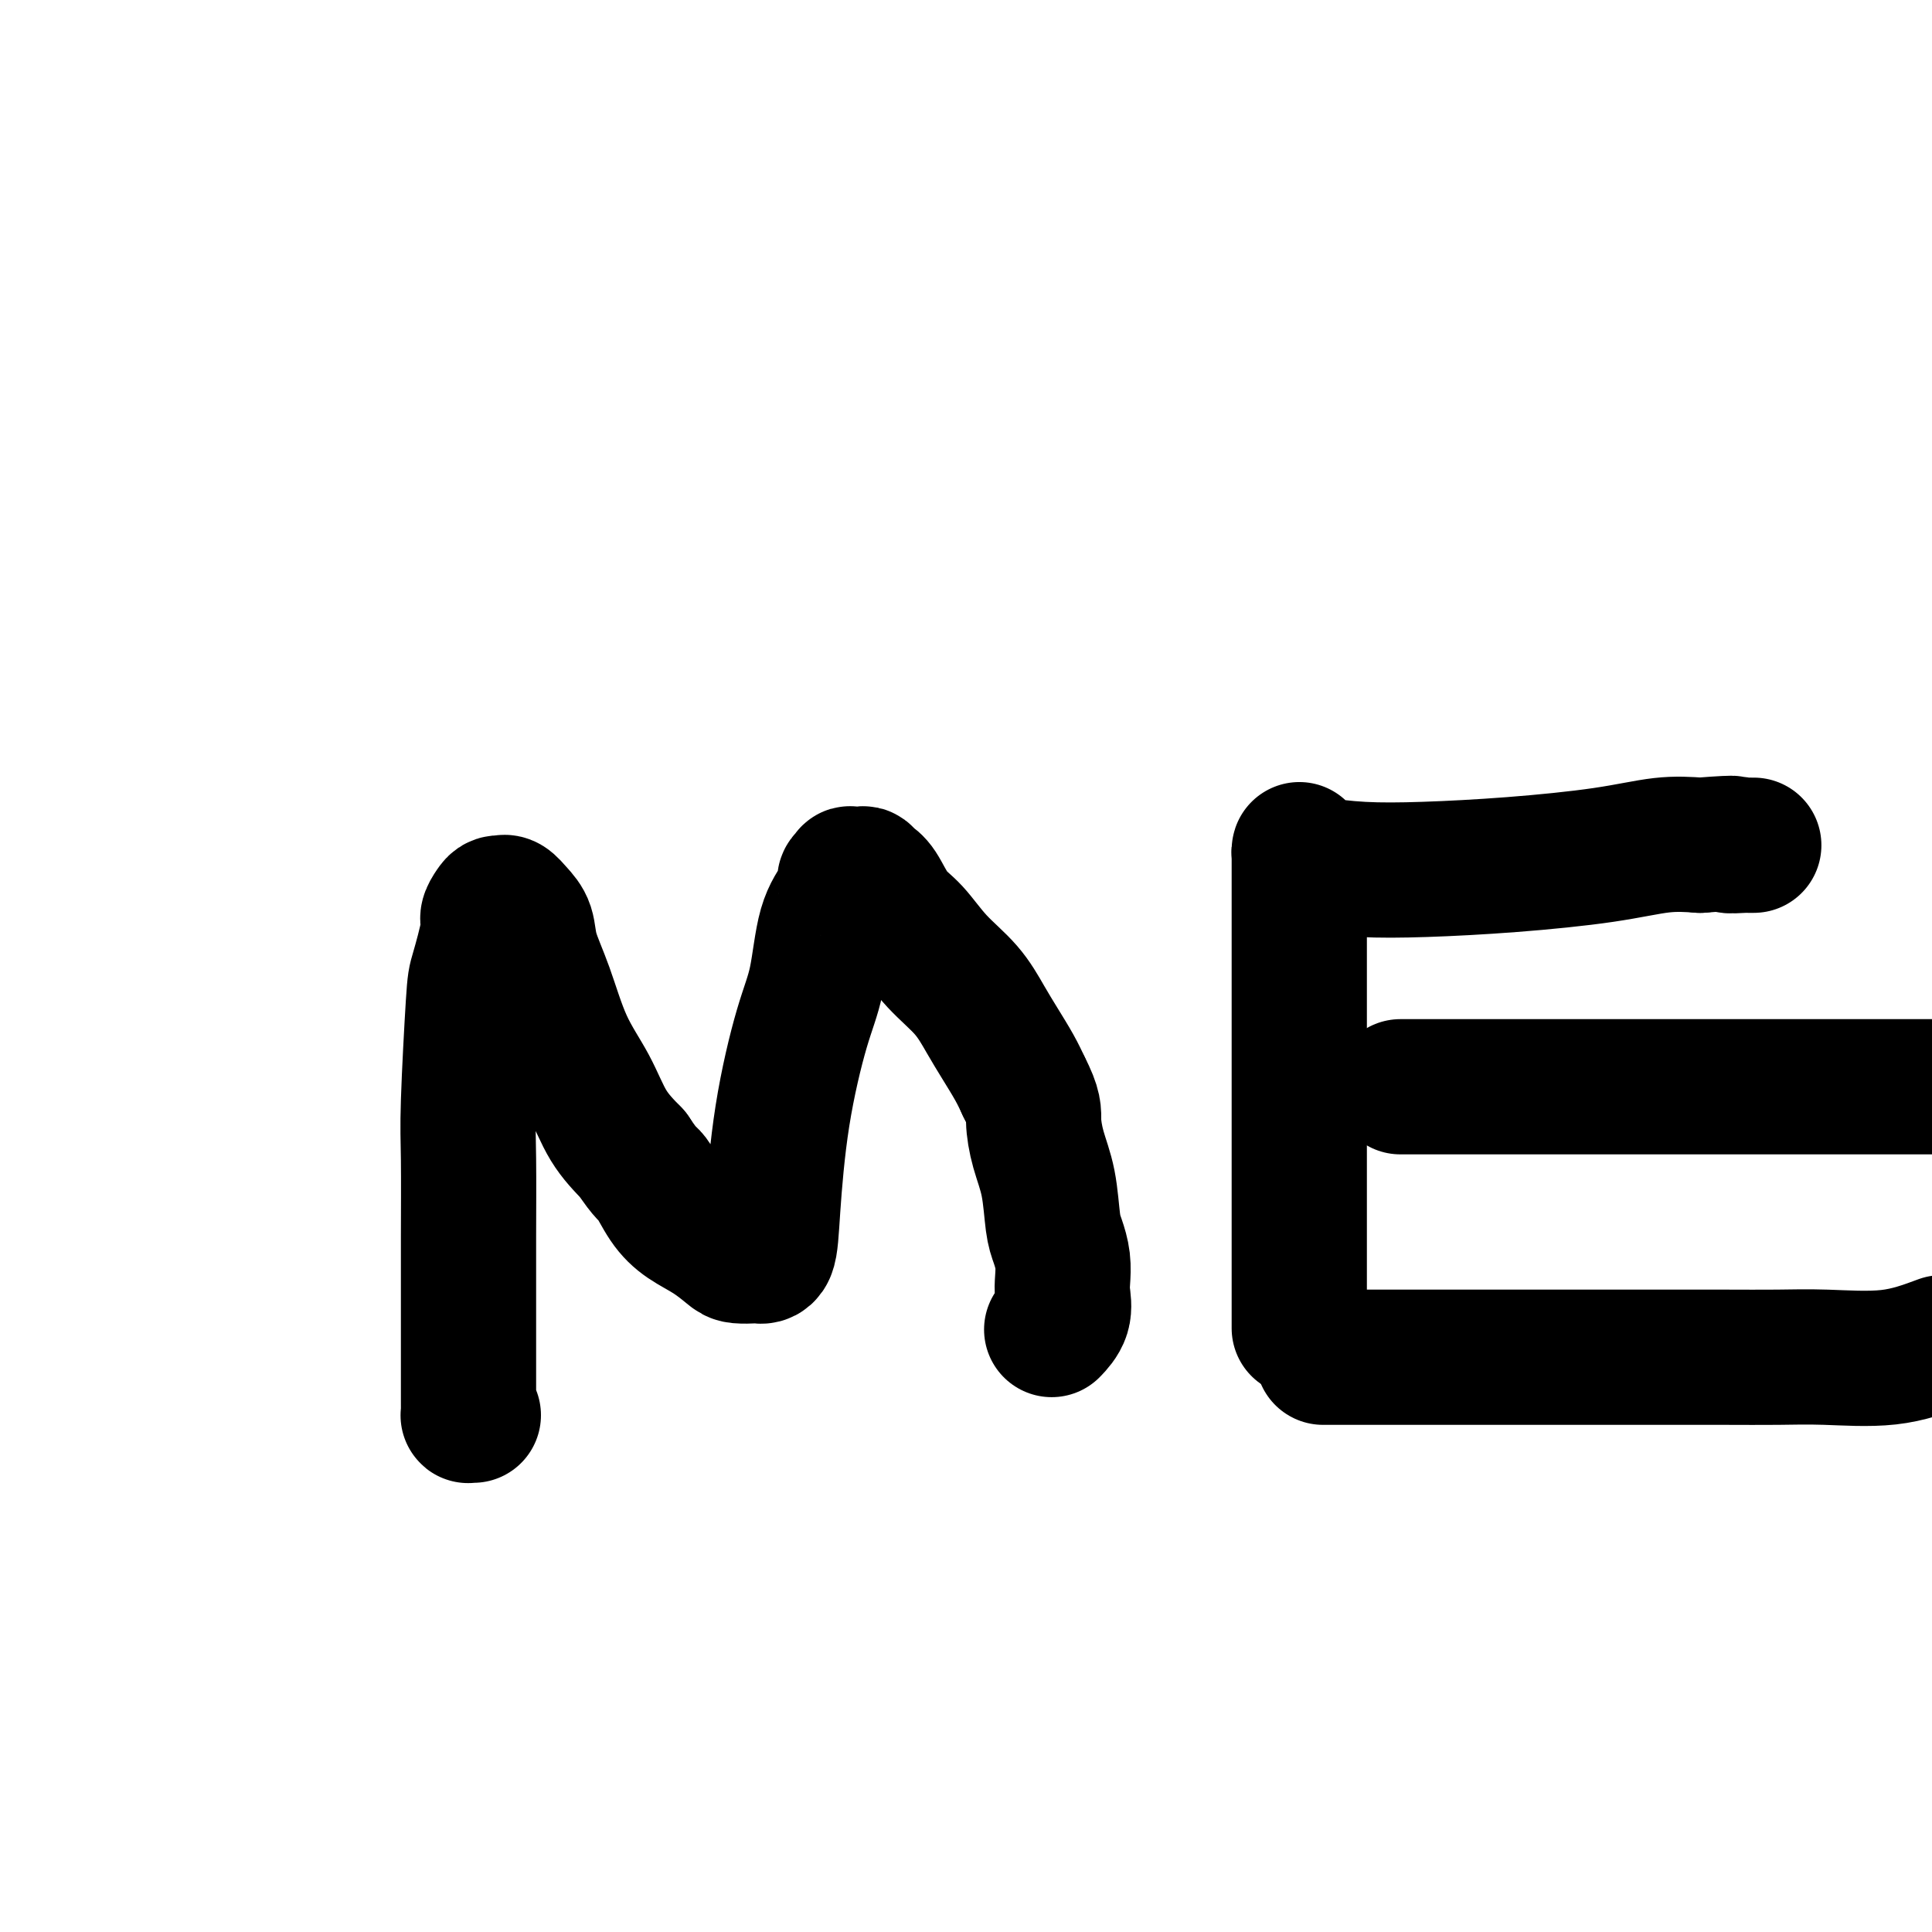 <svg viewBox='0 0 400 400' version='1.1' xmlns='http://www.w3.org/2000/svg' xmlns:xlink='http://www.w3.org/1999/xlink'><g fill='none' stroke='#000000' stroke-width='28' stroke-linecap='round' stroke-linejoin='round'><path d='M98,293c-0.423,-0.018 -0.845,-0.036 -1,0c-0.155,0.036 -0.041,0.125 0,0c0.041,-0.125 0.011,-0.465 0,-1c-0.011,-0.535 -0.003,-1.267 0,-2c0.003,-0.733 0.001,-1.468 0,-3c-0.001,-1.532 -0.001,-3.862 0,-7c0.001,-3.138 0.004,-7.086 0,-11c-0.004,-3.914 -0.013,-7.795 0,-13c0.013,-5.205 0.050,-11.734 0,-16c-0.050,-4.266 -0.186,-6.269 0,-12c0.186,-5.731 0.694,-15.188 1,-20c0.306,-4.812 0.410,-4.978 1,-7c0.590,-2.022 1.664,-5.901 2,-8c0.336,-2.099 -0.068,-2.418 0,-3c0.068,-0.582 0.609,-1.425 1,-2c0.391,-0.575 0.632,-0.881 1,-1c0.368,-0.119 0.862,-0.052 1,0c0.138,0.052 -0.081,0.090 0,0c0.081,-0.090 0.461,-0.308 1,0c0.539,0.308 1.237,1.143 2,2c0.763,0.857 1.589,1.738 2,3c0.411,1.262 0.405,2.906 1,5c0.595,2.094 1.792,4.638 3,8c1.208,3.362 2.427,7.540 4,11c1.573,3.460 3.500,6.201 5,9c1.500,2.799 2.571,5.657 4,8c1.429,2.343 3.214,4.172 5,6'/><path d='M131,239c2.937,4.442 3.280,4.048 4,5c0.720,0.952 1.815,3.250 3,5c1.185,1.750 2.458,2.952 4,4c1.542,1.048 3.354,1.941 5,3c1.646,1.059 3.127,2.285 4,3c0.873,0.715 1.136,0.919 2,1c0.864,0.081 2.327,0.040 3,0c0.673,-0.040 0.557,-0.081 1,0c0.443,0.081 1.445,0.282 2,-1c0.555,-1.282 0.661,-4.046 1,-9c0.339,-4.954 0.910,-12.096 2,-19c1.090,-6.904 2.699,-13.570 4,-18c1.301,-4.430 2.295,-6.626 3,-10c0.705,-3.374 1.121,-7.927 2,-11c0.879,-3.073 2.220,-4.666 3,-6c0.780,-1.334 1.000,-2.410 1,-3c-0.000,-0.590 -0.221,-0.695 0,-1c0.221,-0.305 0.885,-0.811 1,-1c0.115,-0.189 -0.318,-0.062 0,0c0.318,0.062 1.386,0.057 2,0c0.614,-0.057 0.775,-0.166 1,0c0.225,0.166 0.515,0.609 1,1c0.485,0.391 1.165,0.732 2,2c0.835,1.268 1.826,3.465 3,5c1.174,1.535 2.530,2.408 4,4c1.470,1.592 3.055,3.902 5,6c1.945,2.098 4.250,3.982 6,6c1.750,2.018 2.943,4.170 4,6c1.057,1.830 1.977,3.339 3,5c1.023,1.661 2.149,3.475 3,5c0.851,1.525 1.425,2.763 2,4'/><path d='M212,225c2.278,4.398 1.972,5.393 2,7c0.028,1.607 0.389,3.826 1,6c0.611,2.174 1.470,4.305 2,7c0.530,2.695 0.730,5.956 1,8c0.270,2.044 0.610,2.871 1,4c0.390,1.129 0.829,2.559 1,4c0.171,1.441 0.073,2.895 0,4c-0.073,1.105 -0.123,1.863 0,3c0.123,1.137 0.418,2.652 0,4c-0.418,1.348 -1.548,2.528 -2,3c-0.452,0.472 -0.226,0.236 0,0'/><path d='M269,275c0.000,-0.337 0.000,-0.674 0,-1c-0.000,-0.326 -0.000,-0.643 0,-2c0.000,-1.357 0.000,-3.756 0,-7c-0.000,-3.244 -0.000,-7.333 0,-12c0.000,-4.667 0.000,-9.913 0,-15c-0.000,-5.087 -0.000,-10.016 0,-15c0.000,-4.984 0.000,-10.025 0,-14c-0.000,-3.975 -0.000,-6.886 0,-10c0.000,-3.114 0.000,-6.431 0,-9c-0.000,-2.569 -0.000,-4.391 0,-6c0.000,-1.609 0.000,-3.006 0,-4c-0.000,-0.994 -0.000,-1.587 0,-2c0.000,-0.413 0.000,-0.647 0,-1c-0.000,-0.353 -0.001,-0.824 0,-1c0.001,-0.176 0.003,-0.058 0,0c-0.003,0.058 -0.010,0.057 0,0c0.010,-0.057 0.038,-0.169 0,0c-0.038,0.169 -0.140,0.620 0,1c0.140,0.380 0.523,0.688 1,1c0.477,0.312 1.050,0.628 3,1c1.950,0.372 5.278,0.800 9,1c3.722,0.200 7.837,0.172 13,0c5.163,-0.172 11.374,-0.490 18,-1c6.626,-0.510 13.669,-1.214 19,-2c5.331,-0.786 8.952,-1.653 12,-2c3.048,-0.347 5.524,-0.173 8,0'/><path d='M352,175c10.007,-0.774 6.524,-0.207 6,0c-0.524,0.207 1.912,0.056 3,0c1.088,-0.056 0.827,-0.015 1,0c0.173,0.015 0.778,0.004 1,0c0.222,-0.004 0.060,-0.001 0,0c-0.060,0.001 -0.017,0.000 0,0c0.017,-0.000 0.009,-0.000 0,0'/><path d='M290,225c0.039,0.000 0.078,0.000 0,0c-0.078,0.000 -0.274,0.000 1,0c1.274,0.000 4.019,0.000 9,0c4.981,0.000 12.197,-0.000 20,0c7.803,0.000 16.193,0.000 23,0c6.807,0.000 12.031,0.000 19,0c6.969,0.000 15.684,0.000 21,0c5.316,0.000 7.233,-0.000 10,0c2.767,0.000 6.383,0.000 10,0'/><path d='M274,281c-0.068,0.000 -0.137,0.000 0,0c0.137,-0.000 0.478,-0.000 1,0c0.522,0.000 1.225,0.000 2,0c0.775,-0.000 1.623,-0.000 8,0c6.377,0.000 18.282,0.000 27,0c8.718,-0.000 14.250,-0.001 19,0c4.750,0.001 8.717,0.002 13,0c4.283,-0.002 8.883,-0.009 13,0c4.117,0.009 7.753,0.033 11,0c3.247,-0.033 6.105,-0.124 10,0c3.895,0.124 8.827,0.464 13,0c4.173,-0.464 7.586,-1.732 11,-3'/></g>
</svg>